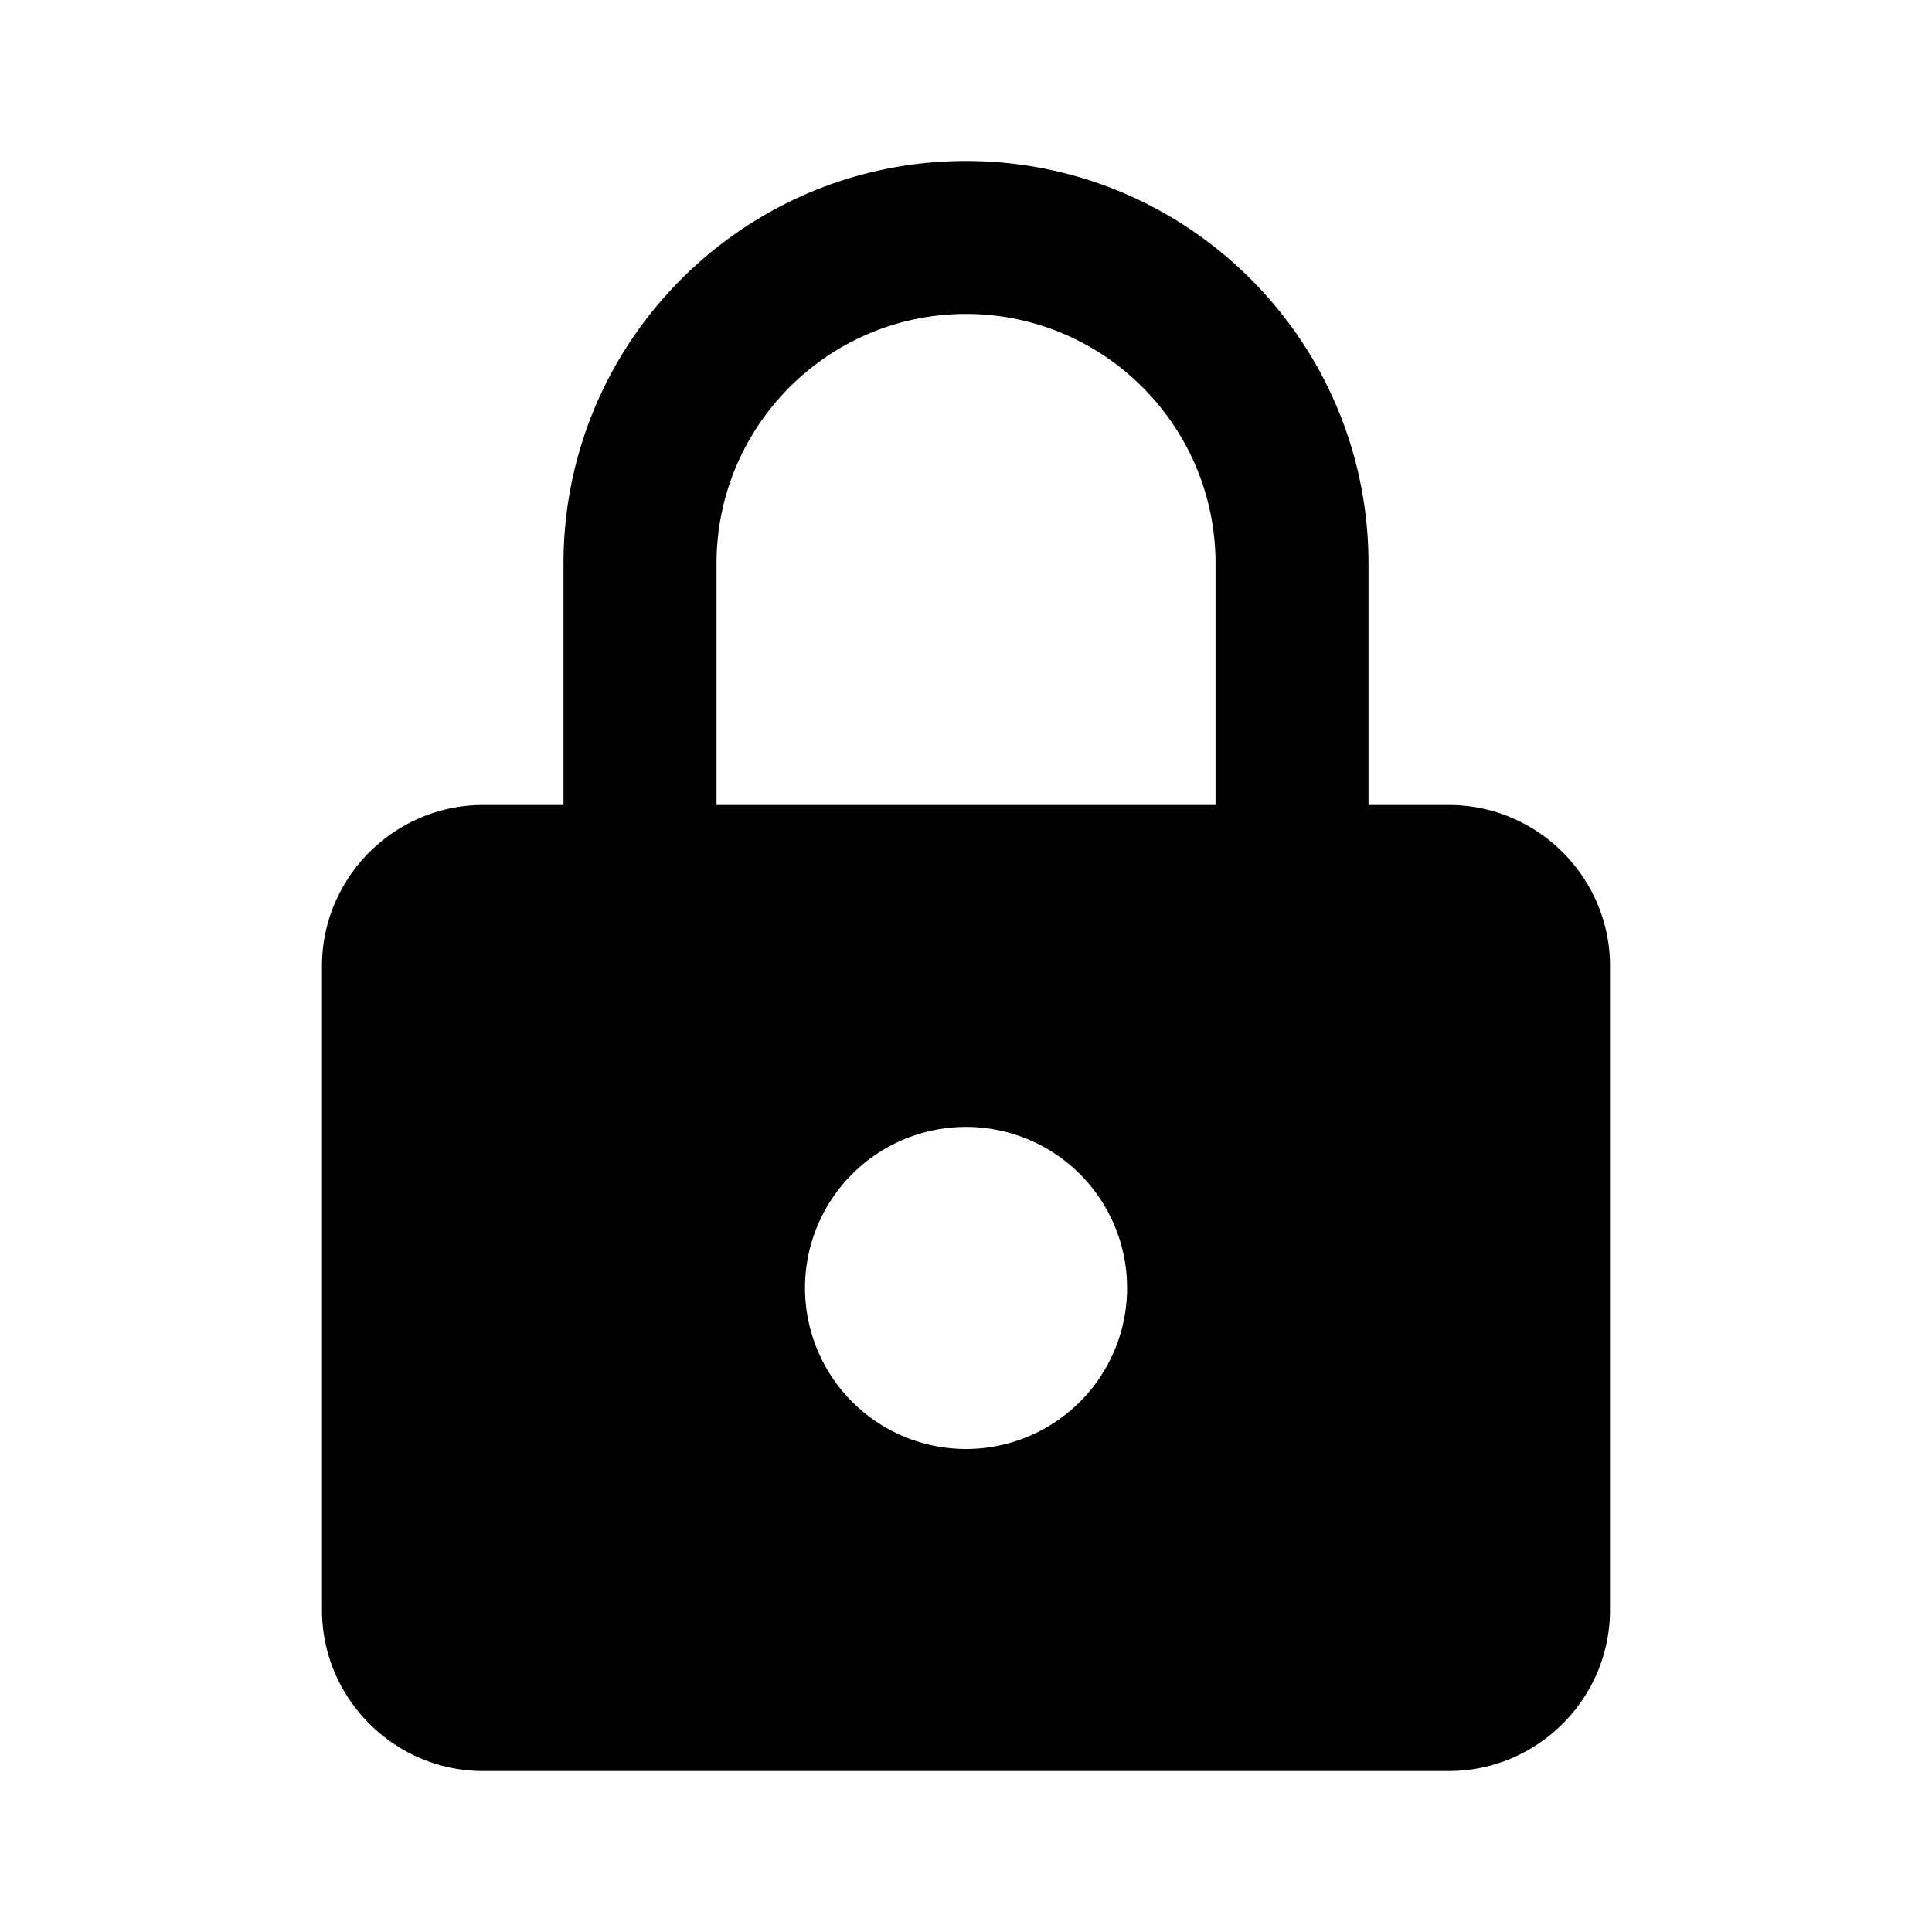 <svg width="24" height="24" viewBox="0 0 24 24" xmlns="http://www.w3.org/2000/svg"><g class="lock-locked_svg__Icons" fill="none" fill-rule="evenodd"><path d="M15.1 10H8.901V7c0-1.71 1.389-3.1 3.099-3.1 1.71 0 3.1 1.39 3.1 3.1v3zM12 18a2 2 0 11.001-4.001A2 2 0 0112 18zm6-8h-1V7c0-2.76-2.24-5-5-5-2.759 0-5 2.24-5 5v3H6c-1.099 0-2 .9-2 2v8c0 1.1.901 2 2 2h12c1.1 0 2-.9 2-2v-8c0-1.1-.9-2-2-2z" fill="currentColor"/></g></svg>